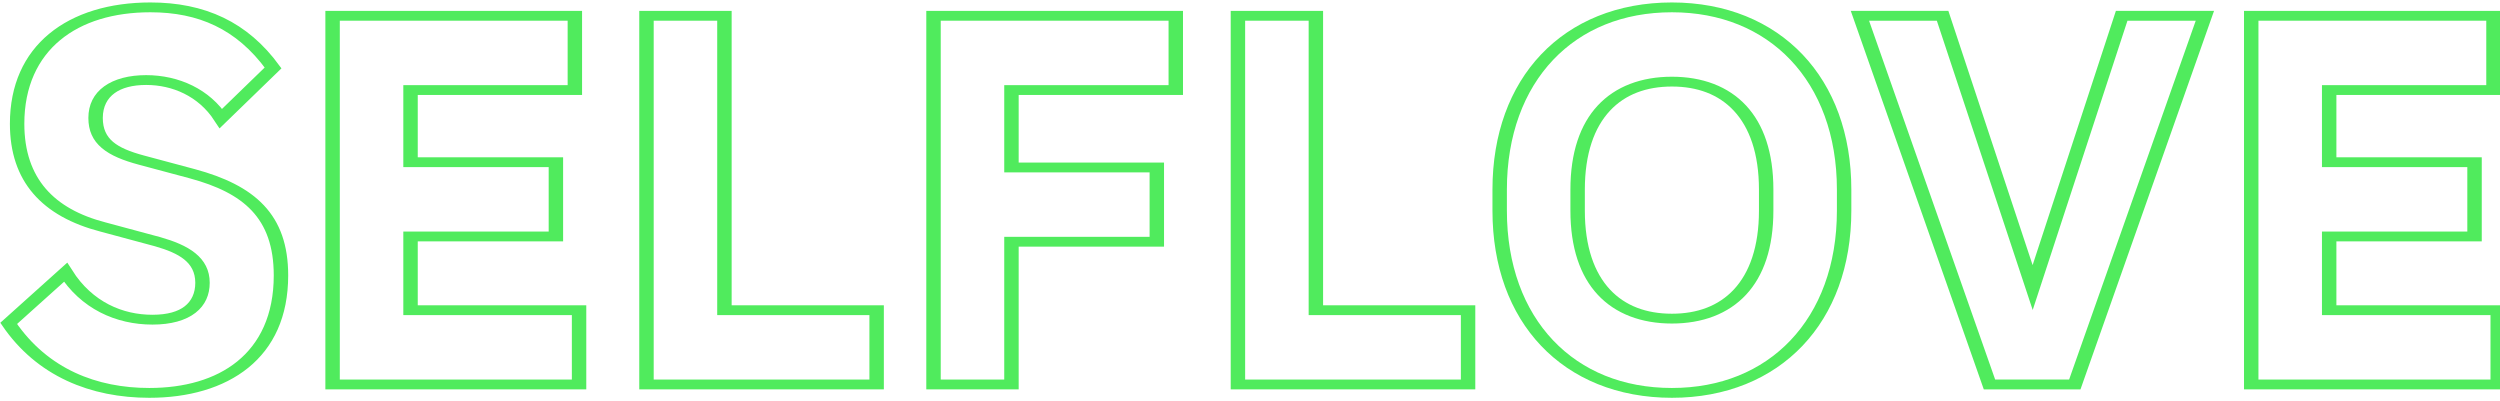 <?xml version="1.0" encoding="UTF-8" standalone="no"?>
<!DOCTYPE svg PUBLIC "-//W3C//DTD SVG 1.1//EN" "http://www.w3.org/Graphics/SVG/1.1/DTD/svg11.dtd">
<svg width="100%" height="100%" viewBox="0 0 1266 203" version="1.1" xmlns="http://www.w3.org/2000/svg" xmlns:xlink="http://www.w3.org/1999/xlink" xml:space="preserve" xmlns:serif="http://www.serif.com/" style="fill-rule:evenodd;clip-rule:evenodd;">
    <g id="ArtBoard1" transform="matrix(1.369,0,0,0.971,0,0)">
        <rect x="0" y="0" width="925" height="209" style="fill:none;"/>
        <clipPath id="_clip1">
            <rect x="0" y="0" width="925" height="209"/>
        </clipPath>
        <g clip-path="url(#_clip1)">
            <g transform="matrix(1.074,0,0,1.03,-8.68,4.118)">
                <path d="M84.176,56L102.134,30.4C91.431,8.8 77.464,-0.267 59.869,-0.267C33.204,-0.267 13.977,20 13.977,58.667C13.977,87.2 24.679,103.733 43.544,110.933L62.409,118.4C71.297,122.133 77.827,127.467 77.827,139.2C77.827,150.4 72.204,157.867 60.595,157.867C49.167,157.867 37.92,150.667 30.665,133.867L11.074,159.733C22.683,184.8 40.46,194.933 59.506,194.933C84.901,194.933 104.854,176.533 104.854,135.467C104.854,105.333 93.79,91.733 74.38,84L56.785,77.067C46.627,73.067 41.004,67.733 41.004,55.733C41.004,43.2 47.897,36.533 58.418,36.533C68.576,36.533 78.371,42.933 84.176,56Z" style="fill:none;fill-rule:nonzero;stroke:rgb(80,235,93);stroke-width:4.97px;"/>
                <path d="M206.072,41.6L206.072,4L122.631,4L122.631,190.667L207.523,190.667L207.523,153.067L149.477,153.067L149.477,115.733L199.542,115.733L199.542,78.133L149.477,78.133L149.477,41.6L206.072,41.6Z" style="fill:none;fill-rule:nonzero;stroke:rgb(80,235,93);stroke-width:4.97px;"/>
                <path d="M257.587,153.067L257.587,4L230.741,4L230.741,190.667L310.01,190.667L310.01,153.067L257.587,153.067Z" style="fill:none;fill-rule:nonzero;stroke:rgb(80,235,93);stroke-width:4.97px;"/>
                <path d="M406.511,118.4L406.511,80.8L356.446,80.8L356.446,41.6L413.041,41.6L413.041,4L329.6,4L329.6,190.667L356.446,190.667L356.446,118.4L406.511,118.4Z" style="fill:none;fill-rule:nonzero;stroke:rgb(80,235,93);stroke-width:4.97px;"/>
                <path d="M461.292,153.067L461.292,4L434.445,4L434.445,190.667L513.714,190.667L513.714,153.067L461.292,153.067Z" style="fill:none;fill-rule:nonzero;stroke:rgb(80,235,93);stroke-width:4.97px;"/>
                <path d="M583.913,-0.267C548.36,-0.267 524.598,36.267 524.598,92L524.598,102.667C524.598,158.4 548.36,194.933 583.913,194.933C619.285,194.933 643.229,158.4 643.229,102.667L643.229,92C643.229,36.267 619.285,-0.267 583.913,-0.267ZM551.444,102.667L551.444,92C551.444,54.933 564.686,37.333 583.913,37.333C603.141,37.333 616.383,54.933 616.383,92L616.383,102.667C616.383,139.733 603.141,157.333 583.913,157.333C564.686,157.333 551.444,139.733 551.444,102.667Z" style="fill:none;fill-rule:nonzero;stroke:rgb(80,235,93);stroke-width:4.97px;"/>
                <path d="M738.823,4L708.167,141.6L677.149,4L648.67,4L693.293,190.667L722.679,190.667L767.483,4L738.823,4Z" style="fill:none;fill-rule:nonzero;stroke:rgb(80,235,93);stroke-width:4.97px;"/>
                <path d="M866.886,41.6L866.886,4L783.445,4L783.445,190.667L868.337,190.667L868.337,153.067L810.292,153.067L810.292,115.733L860.356,115.733L860.356,78.133L810.292,78.133L810.292,41.6L866.886,41.6Z" style="fill:none;fill-rule:nonzero;stroke:rgb(80,235,93);stroke-width:4.97px;"/>
            </g>
        </g>
    </g>
</svg>
